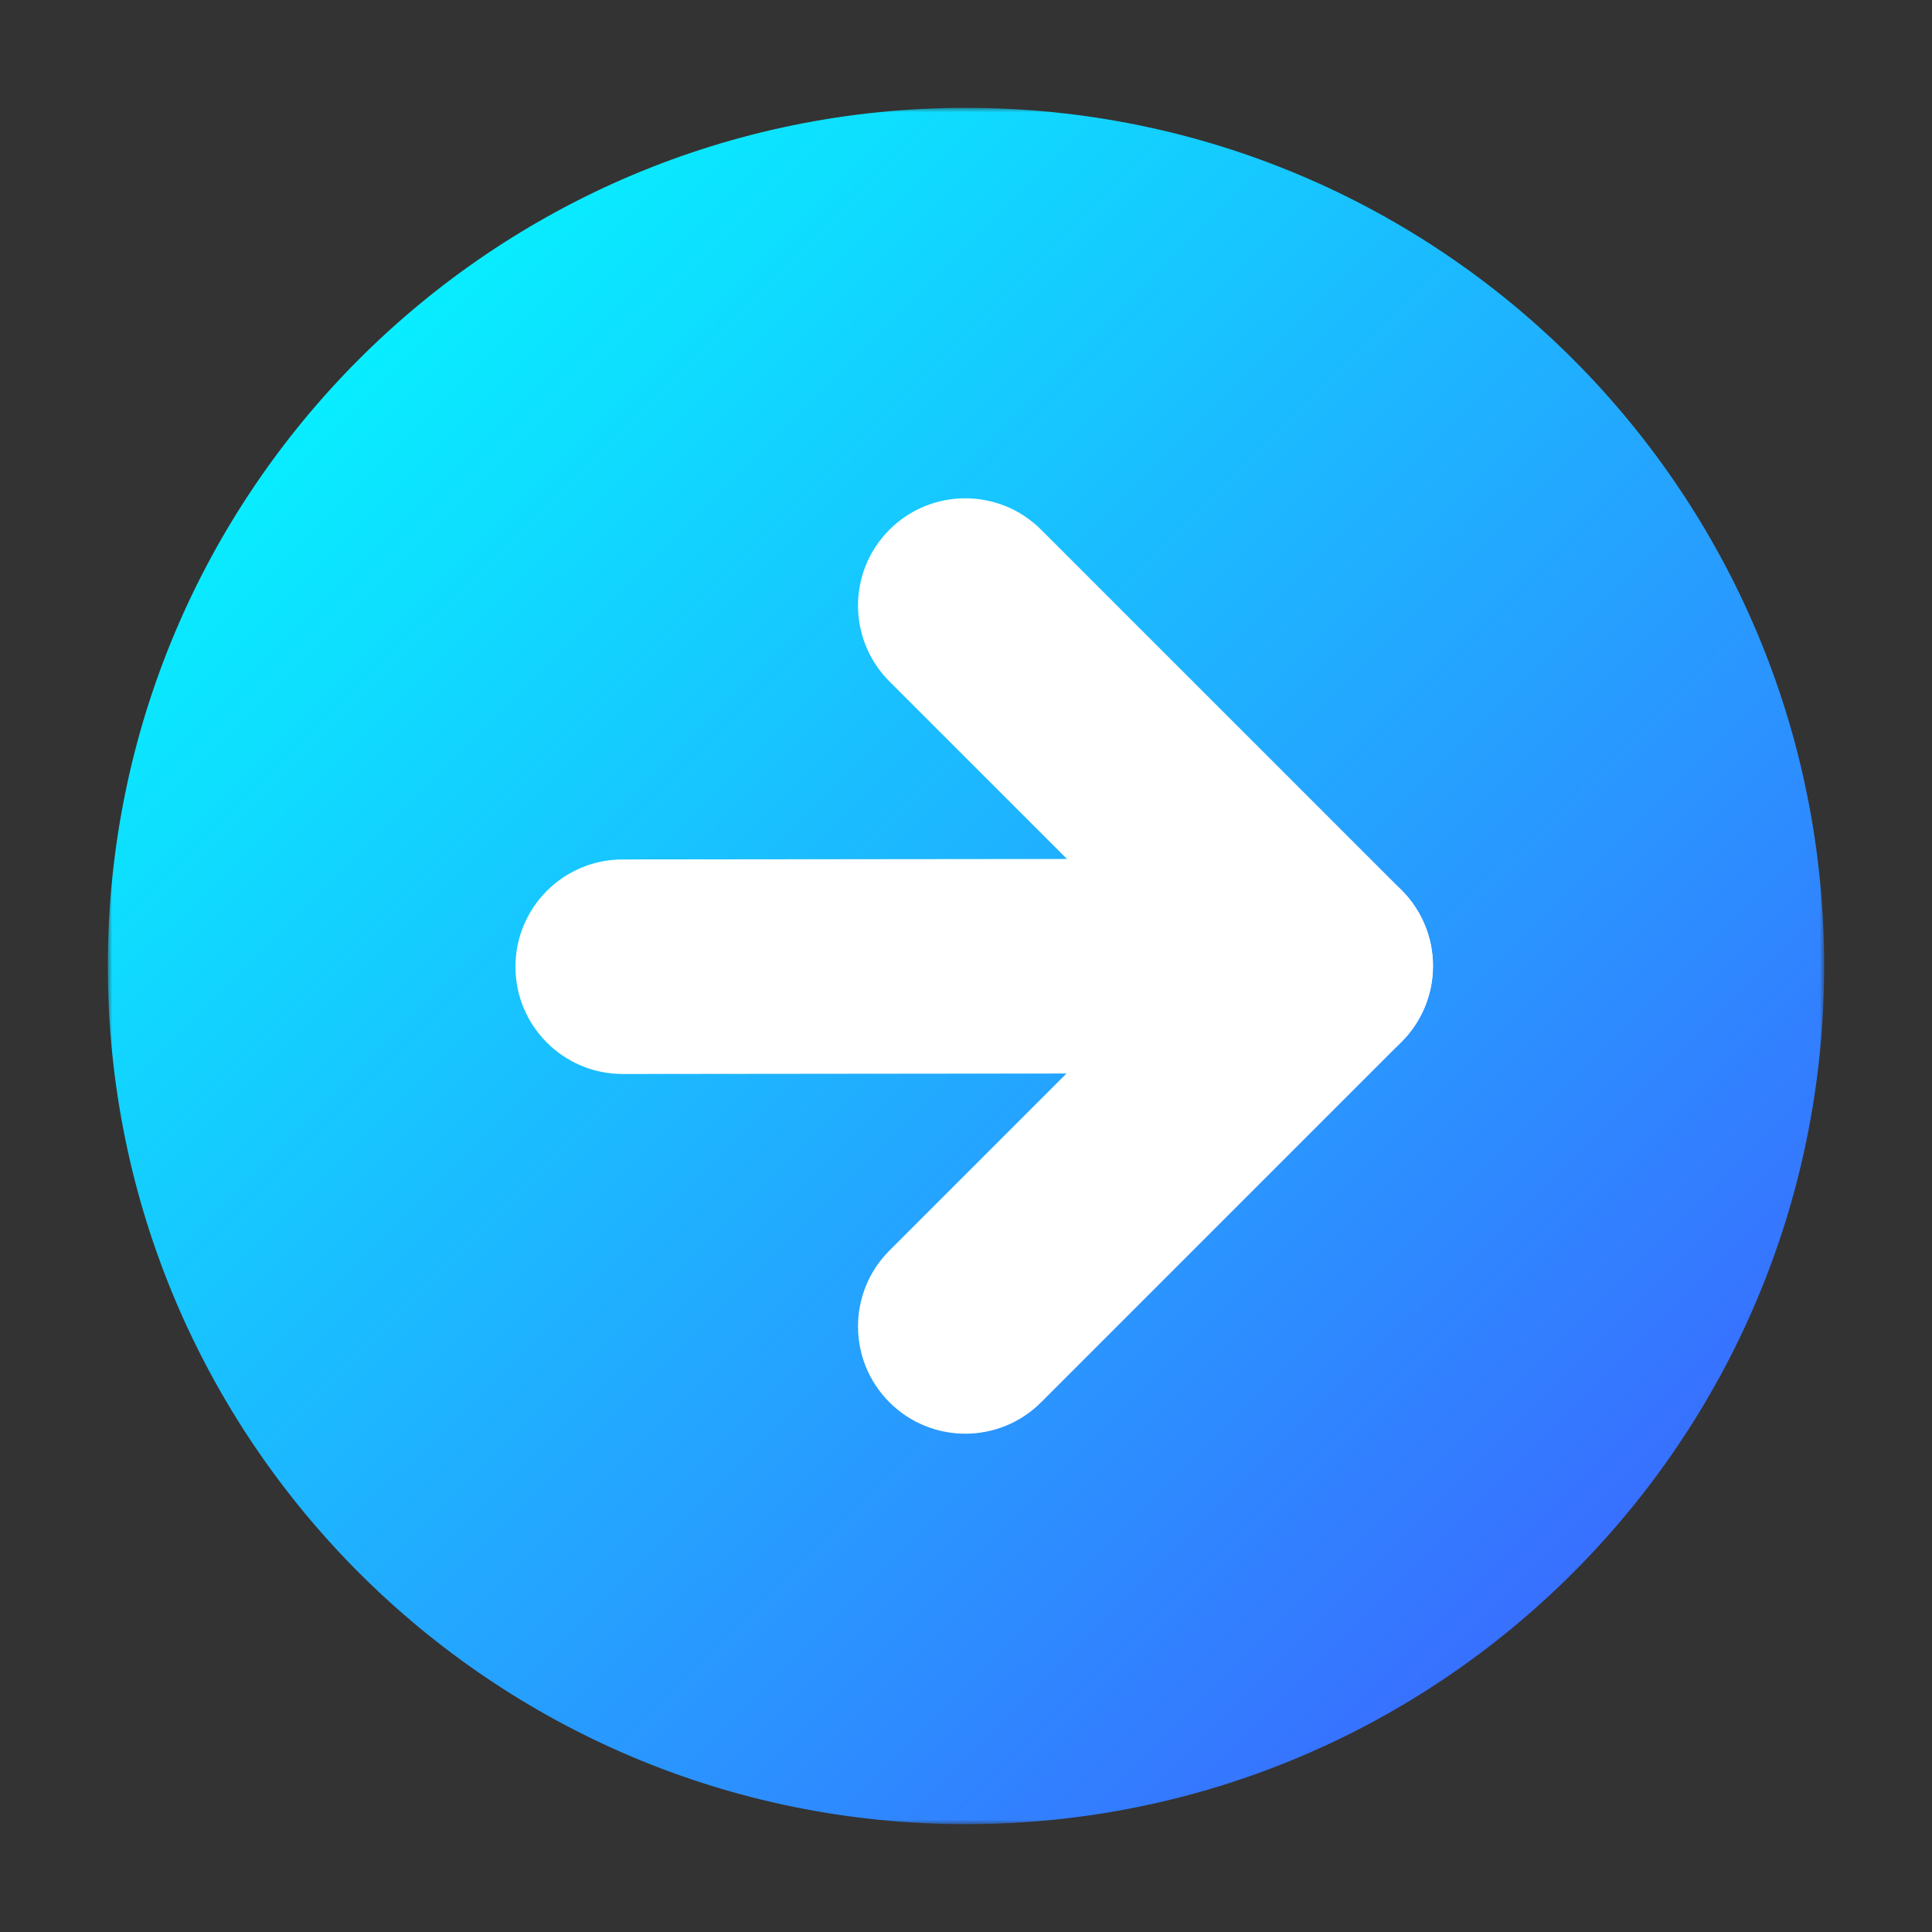 <svg width="215" height="215" viewBox="0 0 215 215" fill="none" xmlns="http://www.w3.org/2000/svg">
<rect x="0" y="0" width="215" height="215" fill="#333333" stroke="none"/>
<mask id="mask0_4780_5507" style="mask-type:luminance" maskUnits="userSpaceOnUse" x="12" y="12" width="191" height="191">
<path d="M203 12H12V203H203V12Z" fill="white"/>
</mask>
<g mask="url(#mask0_4780_5507)">
<path d="M107.5 203C160.264 203 203 160.264 203 107.5C203 54.736 160.264 12 107.5 12C54.736 12 12 54.736 12 107.5C12 160.264 54.736 203 107.5 203Z" fill="url(#paint0_linear_4780_5507)"/>
</g>
<path fill-rule="evenodd" clip-rule="evenodd" d="M159.467 107.488C159.473 114.081 154.134 119.431 147.541 119.437L69.311 119.517C62.718 119.524 57.368 114.185 57.361 107.592C57.355 100.999 62.694 95.649 69.287 95.642L147.517 95.562C154.11 95.556 159.46 100.895 159.467 107.488Z" fill="white"/>
<path fill-rule="evenodd" clip-rule="evenodd" d="M98.979 58.949C103.641 54.287 111.199 54.287 115.861 58.949L155.971 99.059C158.21 101.297 159.467 104.334 159.467 107.5C159.467 110.666 158.21 113.702 155.971 115.941L115.861 156.051C111.199 160.713 103.641 160.713 98.979 156.051C94.317 151.389 94.317 143.83 98.979 139.169L130.648 107.5L98.979 75.831C94.317 71.169 94.317 63.61 98.979 58.949Z" fill="white"/>
<defs>
<linearGradient id="paint0_linear_4780_5507" x1="47" y1="33" x2="185" y2="171.5" gradientUnits="userSpaceOnUse">
<stop stop-color="#08EDFF"/>
<stop offset="1" stop-color="#396DFF"/>
</linearGradient>
</defs>
</svg>
